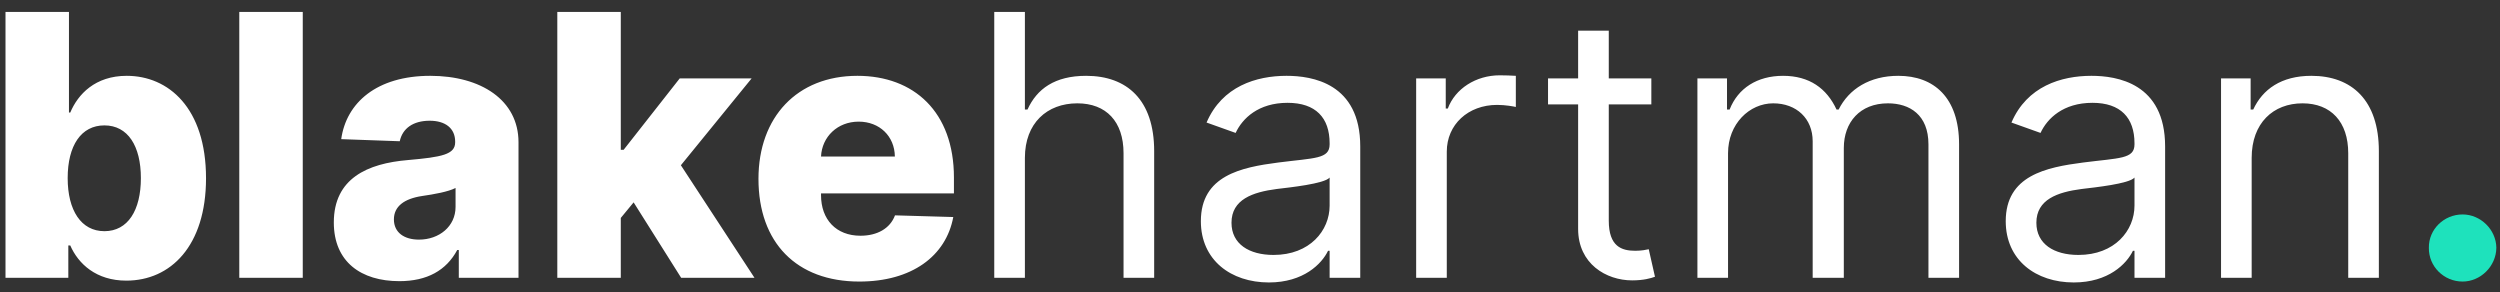 <svg width="171" height="20" viewBox="0 0 171 20" fill="none" xmlns="http://www.w3.org/2000/svg">
<rect x="0" y="0" width="171" height="20" fill="#333333" stroke="none"/>
<path d="M0.376 19H4.673V16.789H4.806C5.357 18.05 6.582 19.195 8.641 19.195C11.66 19.195 14.092 16.834 14.092 12.191C14.092 7.379 11.518 5.186 8.668 5.186C6.511 5.186 5.33 6.447 4.806 7.699H4.717V0.818H0.376V19ZM4.629 12.182C4.629 9.953 5.552 8.577 7.141 8.577C8.748 8.577 9.636 9.989 9.636 12.182C9.636 14.383 8.748 15.813 7.141 15.813C5.552 15.813 4.629 14.392 4.629 12.182ZM20.709 0.818H16.367V19H20.709V0.818ZM27.316 19.231C29.216 19.231 30.53 18.494 31.275 17.1H31.382V19H35.466V9.732C35.466 6.846 32.9 5.186 29.429 5.186C25.762 5.186 23.685 7.033 23.339 9.518L27.343 9.661C27.529 8.79 28.248 8.258 29.393 8.258C30.459 8.258 31.133 8.773 31.133 9.687V9.732C31.133 10.566 30.228 10.744 27.902 10.948C25.141 11.179 22.833 12.2 22.833 15.218C22.833 17.917 24.706 19.231 27.316 19.231ZM28.656 16.39C27.653 16.39 26.943 15.911 26.943 15.005C26.943 14.126 27.636 13.593 28.869 13.407C29.677 13.291 30.672 13.114 31.16 12.857V14.153C31.16 15.484 30.041 16.39 28.656 16.39ZM38.12 19H42.462V14.907L43.34 13.842L46.59 19H51.606L46.572 11.303L51.41 5.364H46.492L42.657 10.246H42.462V0.818H38.12V19ZM58.777 19.258C62.355 19.258 64.707 17.526 65.204 14.845L61.218 14.73C60.881 15.635 59.993 16.124 58.857 16.124C57.188 16.124 56.158 15.014 56.158 13.345V13.229H65.249V12.146C65.249 7.654 62.514 5.186 58.644 5.186C54.524 5.186 51.879 8.009 51.879 12.235C51.879 16.603 54.489 19.258 58.777 19.258ZM56.158 10.708C56.22 9.35 57.294 8.32 58.732 8.32C60.162 8.32 61.191 9.314 61.209 10.708H56.158ZM70.103 10.797C70.103 8.418 71.621 7.068 73.689 7.068C75.66 7.068 76.85 8.311 76.85 10.477V19H78.945V10.335C78.945 6.828 77.081 5.186 74.293 5.186C72.144 5.186 70.919 6.083 70.28 7.494H70.103V0.818H68.007V19H70.103V10.797ZM86.791 19.32C89.17 19.32 90.413 18.041 90.839 17.153H90.946V19H93.041V10.016C93.041 5.683 89.738 5.186 87.998 5.186C85.939 5.186 83.595 5.896 82.529 8.382L84.518 9.092C84.98 8.098 86.072 7.033 88.069 7.033C89.996 7.033 90.946 8.054 90.946 9.803V9.874C90.946 10.886 89.916 10.797 87.43 11.117C84.9 11.445 82.139 12.004 82.139 15.129C82.139 17.793 84.198 19.32 86.791 19.32ZM87.11 17.438C85.441 17.438 84.234 16.692 84.234 15.236C84.234 13.638 85.69 13.141 87.323 12.928C88.211 12.821 90.591 12.572 90.946 12.146V14.064C90.946 15.768 89.596 17.438 87.11 17.438ZM96.865 19H98.96V10.371C98.96 8.524 100.416 7.175 102.405 7.175C102.964 7.175 103.541 7.281 103.683 7.317V5.186C103.443 5.168 102.893 5.151 102.582 5.151C100.949 5.151 99.528 6.074 99.031 7.423H98.889V5.364H96.865V19ZM112.952 5.364H110.04V2.097H107.944V5.364H105.885V7.139H107.944V15.662C107.944 18.041 109.862 19.178 111.638 19.178C112.419 19.178 112.916 19.035 113.2 18.929L112.774 17.047C112.596 17.082 112.312 17.153 111.851 17.153C110.927 17.153 110.04 16.869 110.04 15.094V7.139H112.952V5.364ZM116.103 19H118.198V10.477C118.198 8.48 119.654 7.068 121.288 7.068C122.877 7.068 123.987 8.107 123.987 9.661V19H126.117V10.122C126.117 8.364 127.218 7.068 129.136 7.068C130.627 7.068 131.906 7.858 131.906 9.874V19H134.001V9.874C134.001 6.669 132.279 5.186 129.846 5.186C127.893 5.186 126.464 6.083 125.762 7.494H125.62C124.945 6.038 123.756 5.186 121.963 5.186C120.187 5.186 118.873 6.038 118.305 7.494H118.127V5.364H116.103V19ZM141.844 19.32C144.224 19.32 145.467 18.041 145.893 17.153H145.999V19H148.094V10.016C148.094 5.683 144.792 5.186 143.052 5.186C140.992 5.186 138.648 5.896 137.583 8.382L139.572 9.092C140.033 8.098 141.125 7.033 143.123 7.033C145.049 7.033 145.999 8.054 145.999 9.803V9.874C145.999 10.886 144.969 10.797 142.484 11.117C139.953 11.445 137.192 12.004 137.192 15.129C137.192 17.793 139.252 19.32 141.844 19.32ZM142.164 17.438C140.495 17.438 139.288 16.692 139.288 15.236C139.288 13.638 140.744 13.141 142.377 12.928C143.265 12.821 145.644 12.572 145.999 12.146V14.064C145.999 15.768 144.65 17.438 142.164 17.438ZM154.014 10.797C154.014 8.418 155.487 7.068 157.494 7.068C159.438 7.068 160.619 8.338 160.619 10.477V19H162.714V10.335C162.714 6.855 160.859 5.186 158.098 5.186C156.038 5.186 154.759 6.109 154.12 7.494H153.943V5.364H151.919V19H154.014V10.797Z" fill="white"/>
<path d="M168.442 19.258C169.659 19.258 170.733 18.228 170.751 16.949C170.733 15.689 169.659 14.668 168.442 14.668C167.164 14.668 166.116 15.689 166.134 16.949C166.116 18.228 167.164 19.258 168.442 19.258Z" fill="#1EE2BC"/>
</svg>
